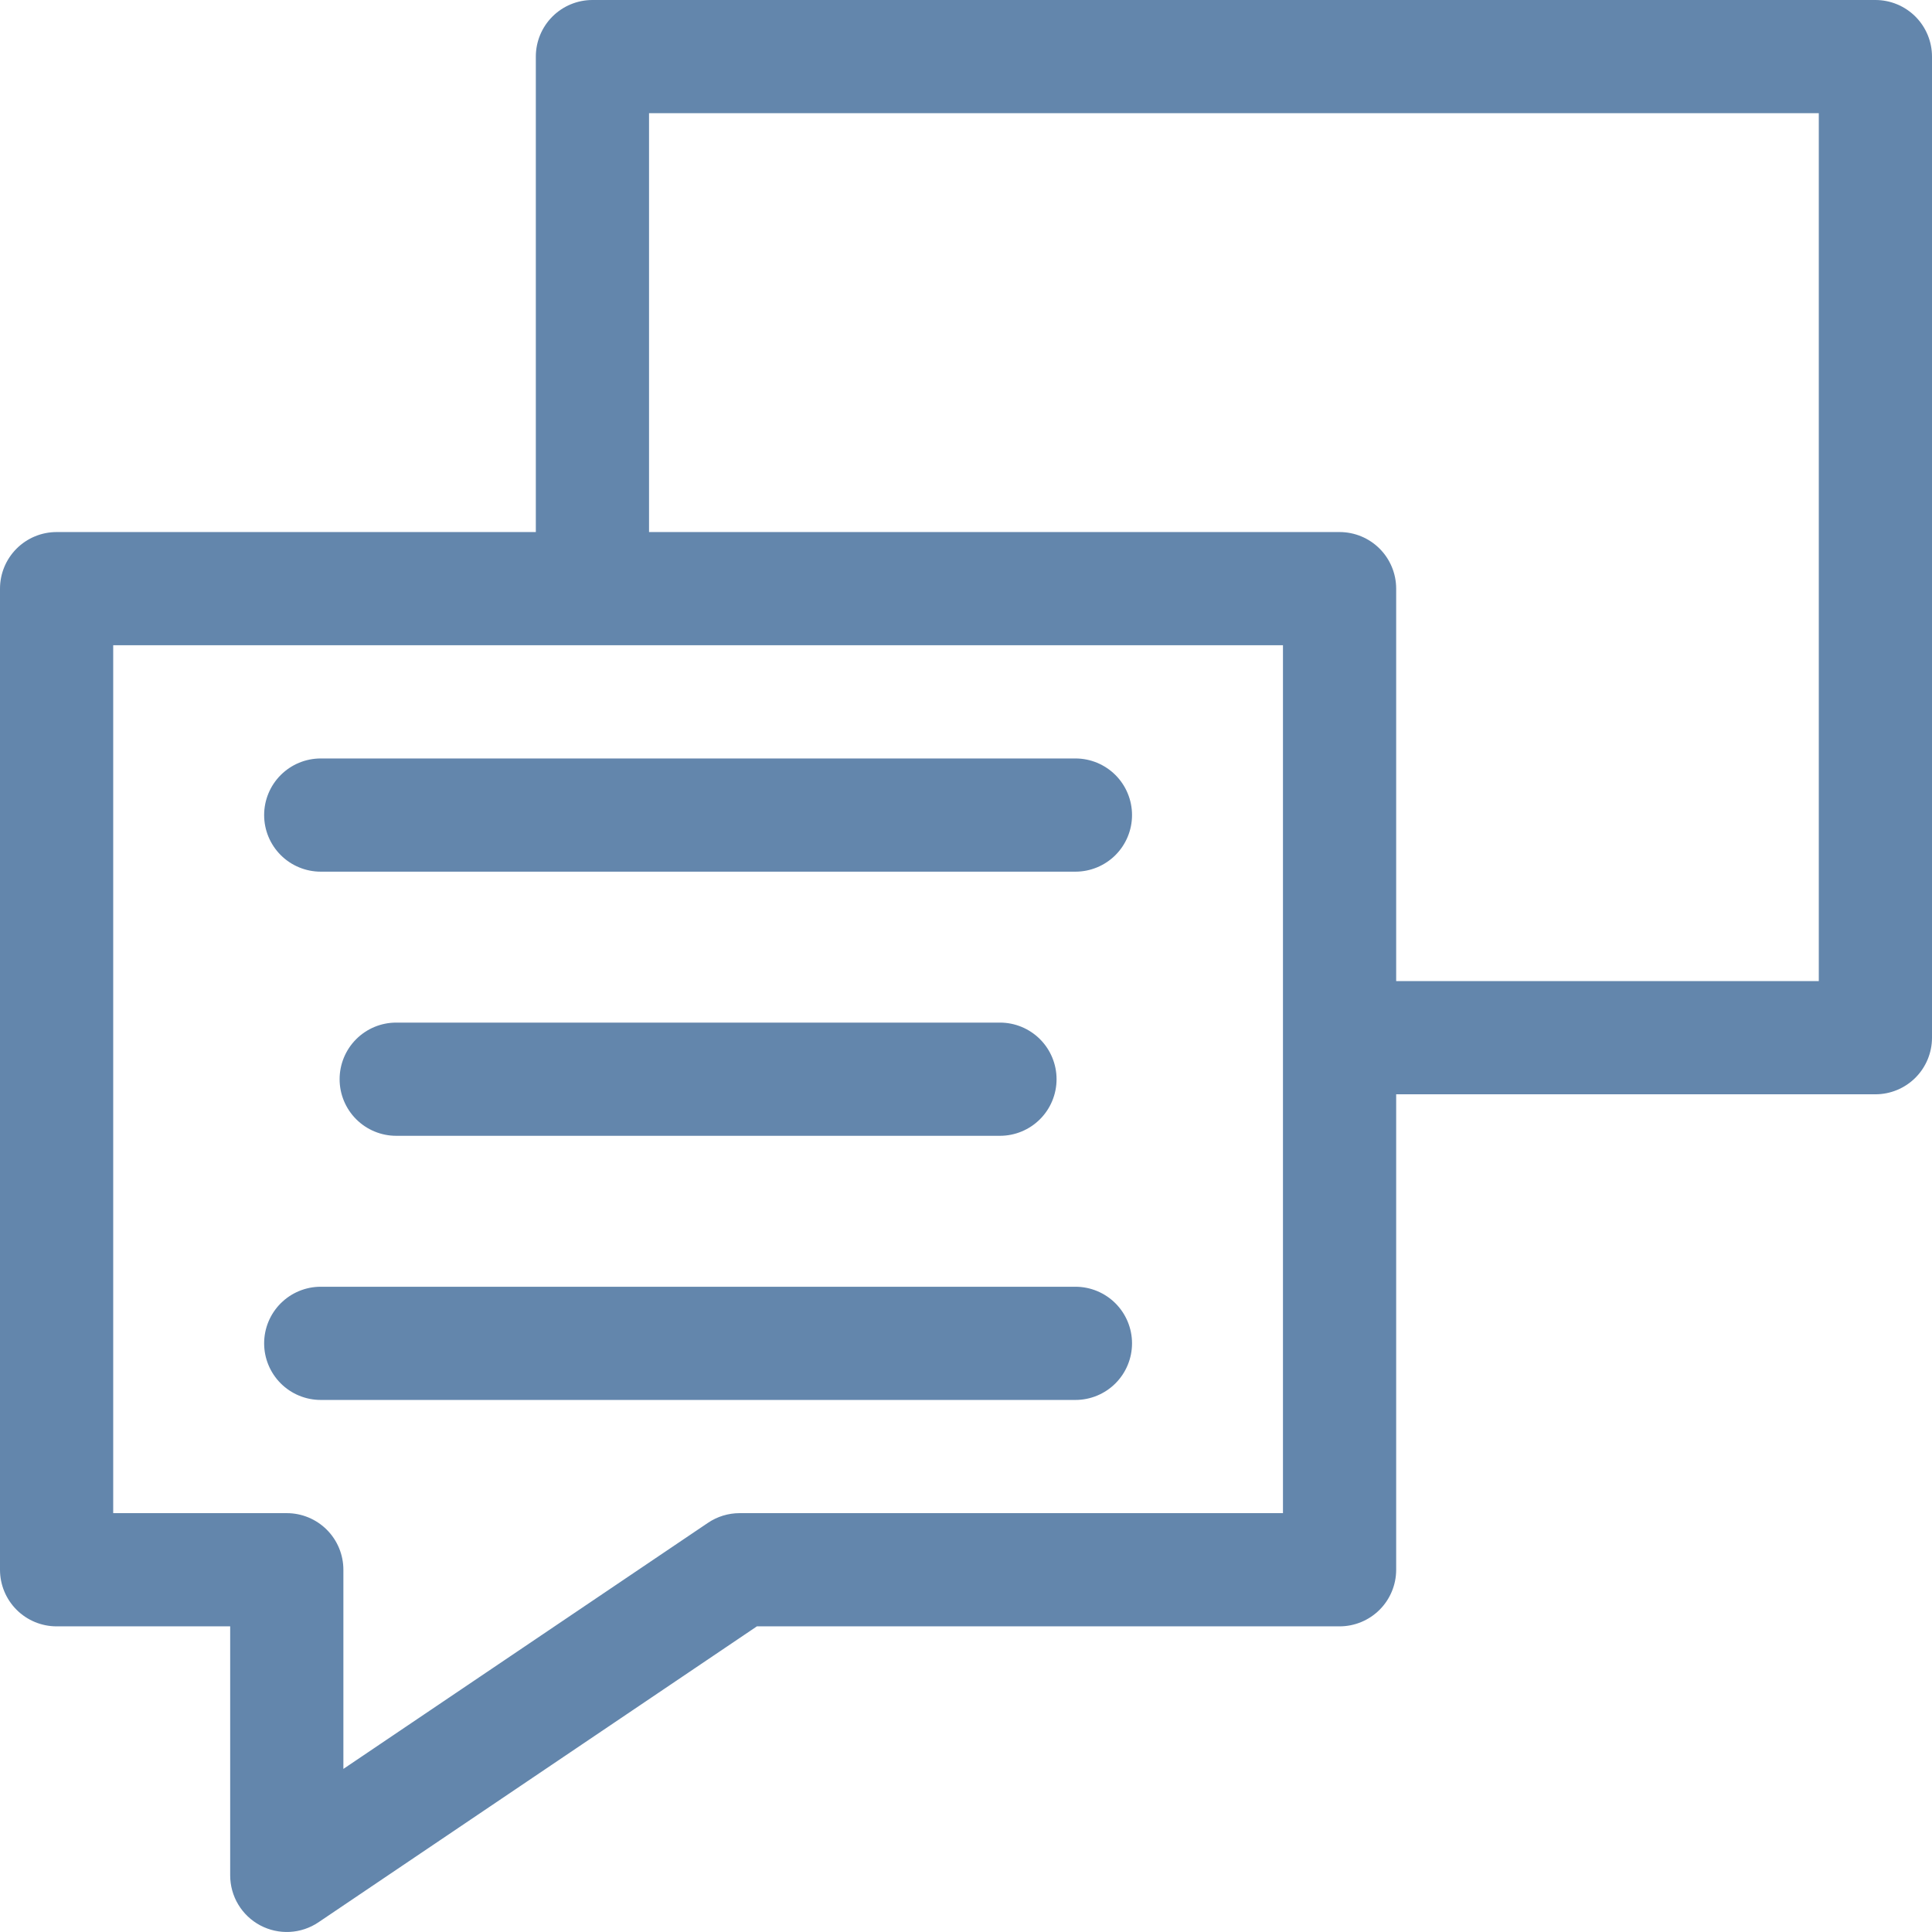 <?xml version="1.0" encoding="UTF-8"?> <svg xmlns="http://www.w3.org/2000/svg" width="512" height="512" viewBox="0 0 512 512" fill="none"><g clip-path="url(#clip0_1653_6555)"><path d="M497 0H157C153.022 0 149.206 1.58 146.393 4.393C143.58 7.206 142 11.022 142 15V141H15C11.022 141 7.206 142.58 4.393 145.393C1.58 148.206 0 152.022 0 156L0 416C0 419.978 1.58 423.794 4.393 426.607C7.206 429.42 11.022 431 15 431H61V497C61.001 499.722 61.742 502.392 63.144 504.725C64.547 507.057 66.557 508.964 68.961 510.242C71.364 511.519 74.07 512.118 76.788 511.975C79.506 511.832 82.134 510.952 84.39 509.43L200.59 431H355C358.978 431 362.794 429.42 365.607 426.607C368.42 423.794 370 419.978 370 416V290H497C500.978 290 504.794 288.42 507.607 285.607C510.42 282.794 512 278.978 512 275V15C512 11.022 510.42 7.206 507.607 4.393C504.794 1.58 500.978 0 497 0ZM340 401H196C193.01 401.001 190.088 401.896 187.61 403.57L91 468.78V416C91 412.022 89.42 408.206 86.607 405.393C83.794 402.58 79.978 401 76 401H30V171H340V401ZM482 260H370V156C370 152.022 368.42 148.206 365.607 145.393C362.794 142.58 358.978 141 355 141H172V30H482V260Z" fill="#6386AC"></path><path d="M85 231H285C288.978 231 292.794 229.42 295.607 226.607C298.42 223.794 300 219.978 300 216C300 212.022 298.42 208.206 295.607 205.393C292.794 202.58 288.978 201 285 201H85C81.022 201 77.206 202.58 74.393 205.393C71.58 208.206 70 212.022 70 216C70 219.978 71.58 223.794 74.393 226.607C77.206 229.42 81.022 231 85 231ZM105 271C101.022 271 97.206 272.58 94.393 275.393C91.58 278.206 90 282.022 90 286C90 289.978 91.58 293.794 94.393 296.607C97.206 299.42 101.022 301 105 301H265C268.978 301 272.794 299.42 275.607 296.607C278.42 293.794 280 289.978 280 286C280 282.022 278.42 278.206 275.607 275.393C272.794 272.58 268.978 271 265 271H105ZM85 371H285C288.978 371 292.794 369.42 295.607 366.607C298.42 363.794 300 359.978 300 356C300 352.022 298.42 348.206 295.607 345.393C292.794 342.58 288.978 341 285 341H85C81.022 341 77.206 342.58 74.393 345.393C71.58 348.206 70 352.022 70 356C70 359.978 71.58 363.794 74.393 366.607C77.206 369.42 81.022 371 85 371Z" fill="#6386AC"></path></g><defs><clipPath id="clip0_1653_6555"><rect width="512" height="512" fill="white"></rect></clipPath></defs></svg> 